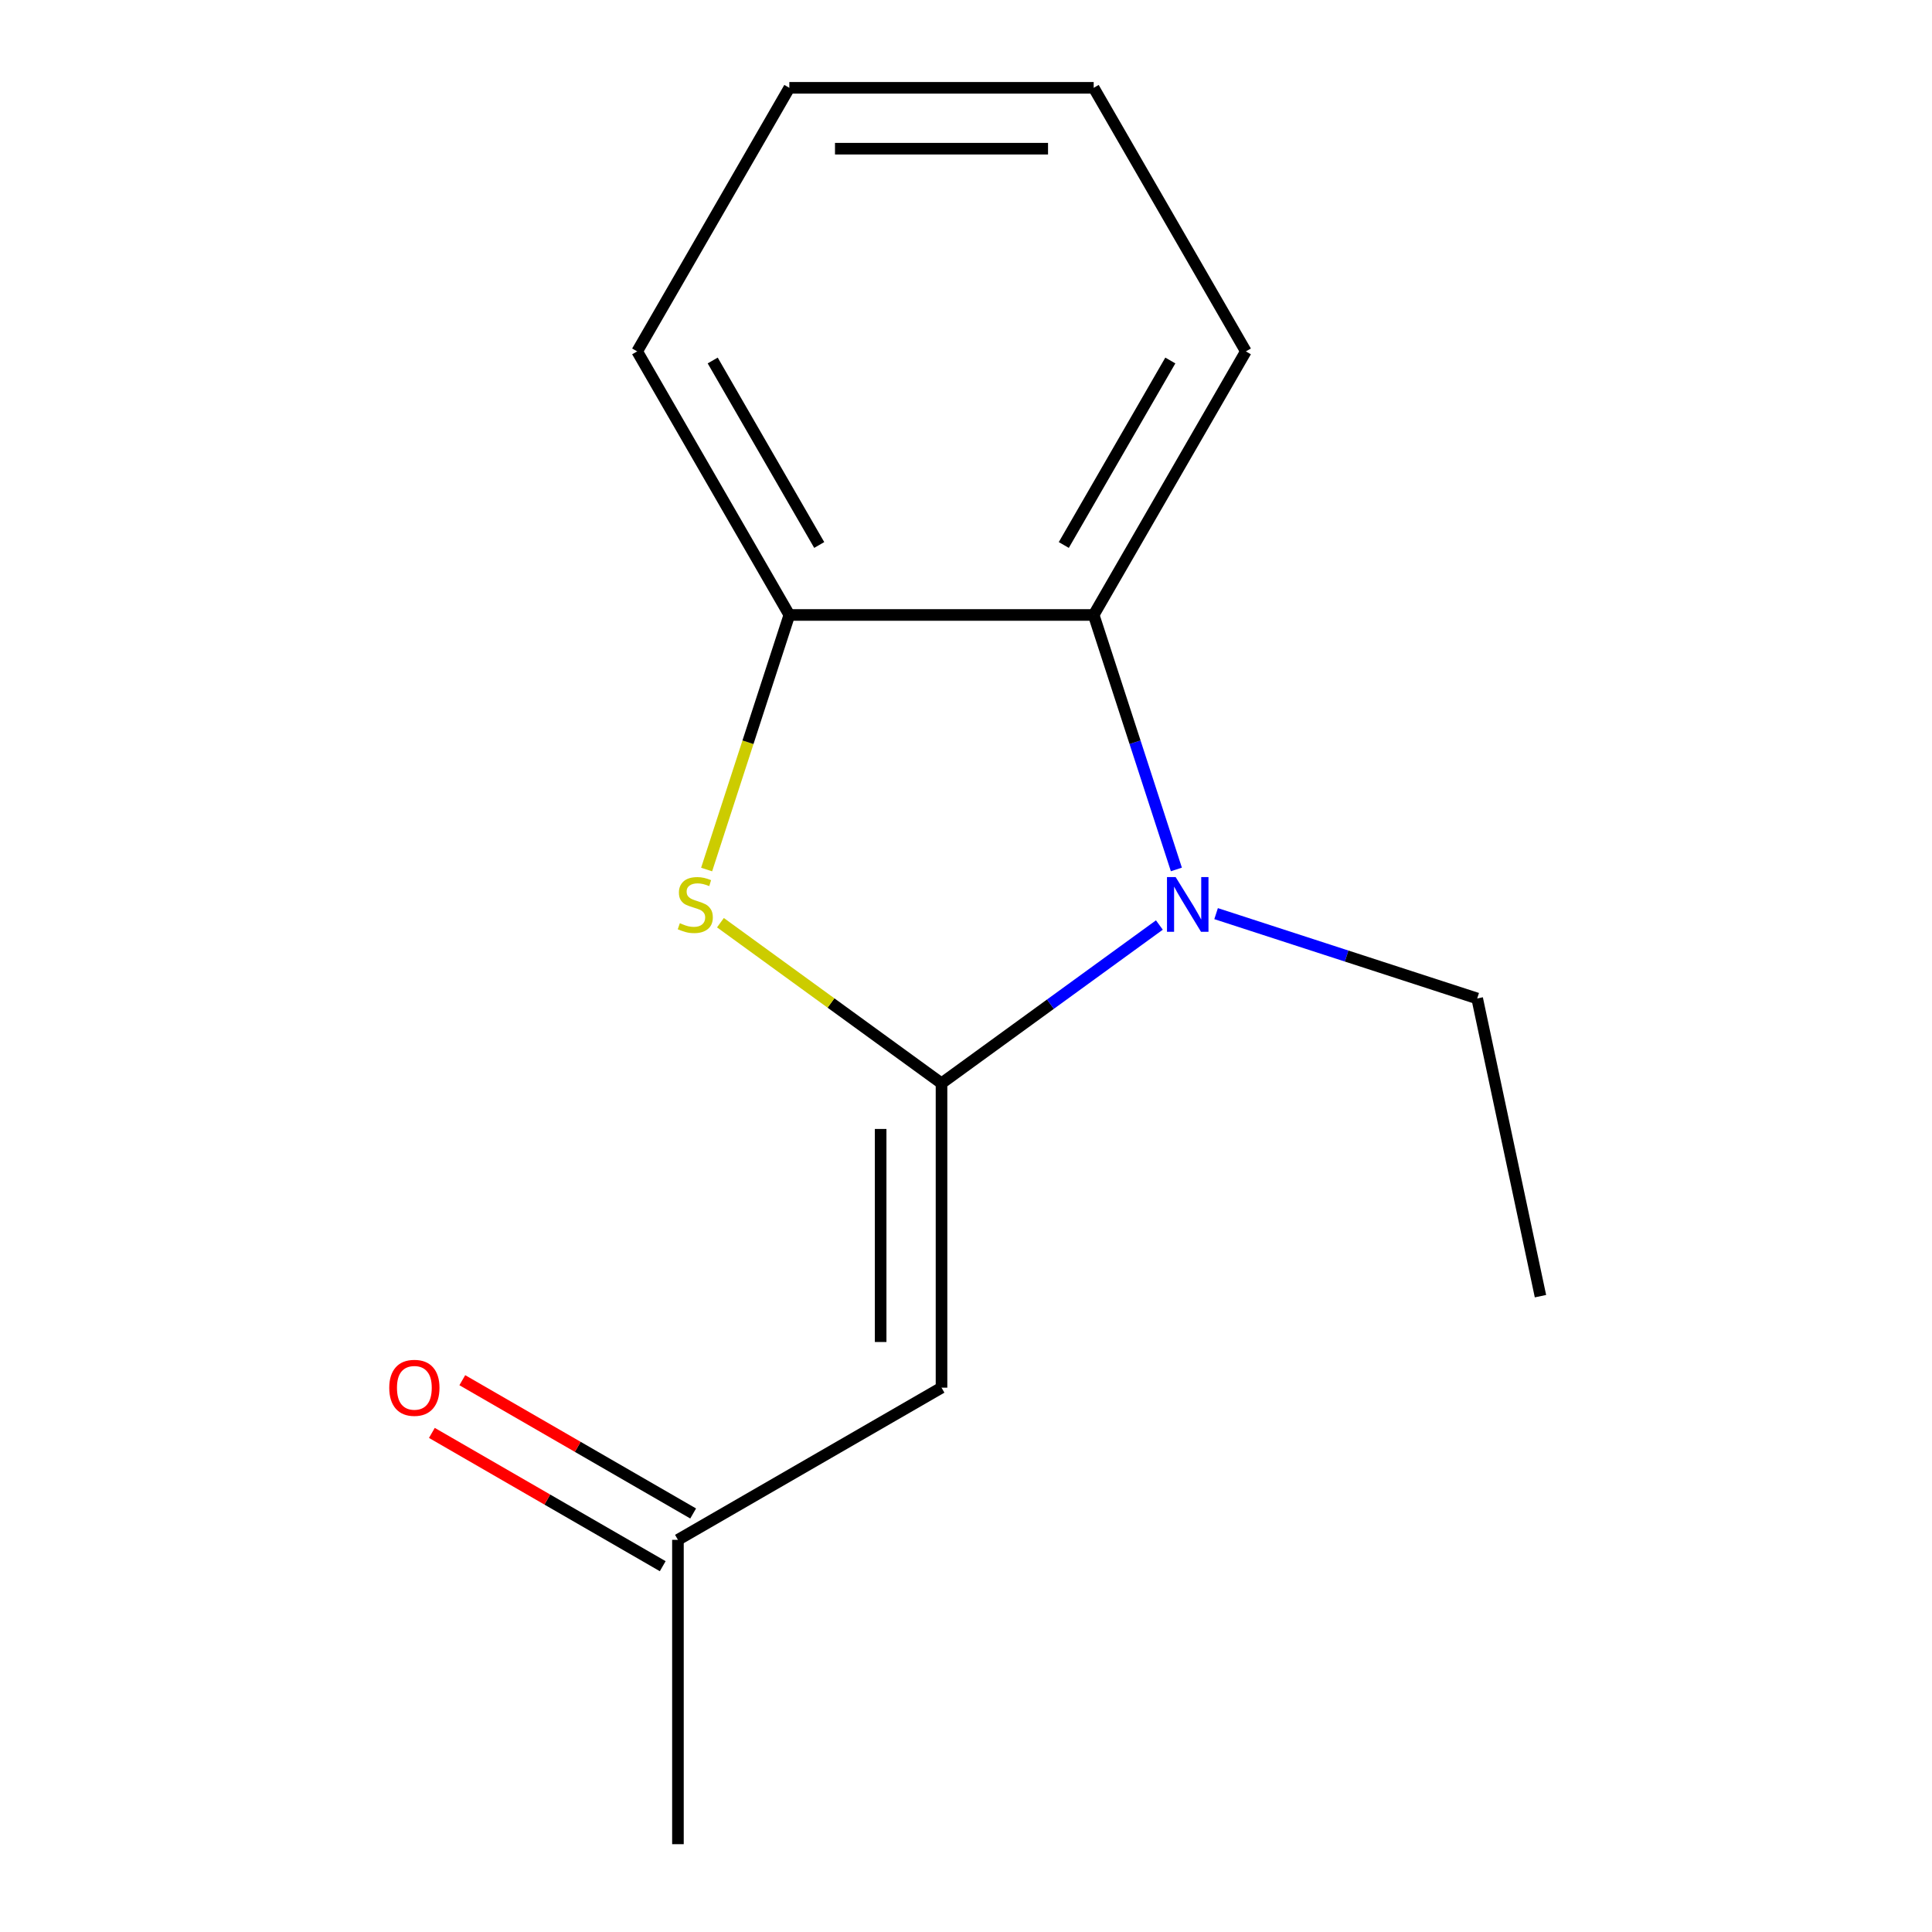 <?xml version='1.0' encoding='iso-8859-1'?>
<svg version='1.1' baseProfile='full'
              xmlns='http://www.w3.org/2000/svg'
                      xmlns:rdkit='http://www.rdkit.org/xml'
                      xmlns:xlink='http://www.w3.org/1999/xlink'
                  xml:space='preserve'
width='1000px' height='1000px' viewBox='0 0 1000 1000'>
<!-- END OF HEADER -->
<rect style='opacity:1.0;fill:#FFFFFF;stroke:none' width='1000' height='1000' x='0' y='0'> </rect>
<path class='bond-0' d='M 487.326,560.72 L 543.709,519.755' style='fill:none;fill-rule:evenodd;stroke:#000000;stroke-width:6px;stroke-linecap:butt;stroke-linejoin:miter;stroke-opacity:1' />
<path class='bond-0' d='M 543.709,519.755 L 600.092,478.79' style='fill:none;fill-rule:evenodd;stroke:#0000FF;stroke-width:6px;stroke-linecap:butt;stroke-linejoin:miter;stroke-opacity:1' />
<path class='bond-1' d='M 487.326,560.72 L 430.112,519.152' style='fill:none;fill-rule:evenodd;stroke:#000000;stroke-width:6px;stroke-linecap:butt;stroke-linejoin:miter;stroke-opacity:1' />
<path class='bond-1' d='M 430.112,519.152 L 372.899,477.584' style='fill:none;fill-rule:evenodd;stroke:#CCCC00;stroke-width:6px;stroke-linecap:butt;stroke-linejoin:miter;stroke-opacity:1' />
<path class='bond-2' d='M 487.326,560.72 L 487.326,718.25' style='fill:none;fill-rule:evenodd;stroke:#000000;stroke-width:6px;stroke-linecap:butt;stroke-linejoin:miter;stroke-opacity:1' />
<path class='bond-2' d='M 455.82,584.349 L 455.82,694.62' style='fill:none;fill-rule:evenodd;stroke:#000000;stroke-width:6px;stroke-linecap:butt;stroke-linejoin:miter;stroke-opacity:1' />
<path class='bond-3' d='M 608.89,450.027 L 587.49,384.166' style='fill:none;fill-rule:evenodd;stroke:#0000FF;stroke-width:6px;stroke-linecap:butt;stroke-linejoin:miter;stroke-opacity:1' />
<path class='bond-3' d='M 587.49,384.166 L 566.091,318.305' style='fill:none;fill-rule:evenodd;stroke:#000000;stroke-width:6px;stroke-linecap:butt;stroke-linejoin:miter;stroke-opacity:1' />
<path class='bond-7' d='M 629.449,472.895 L 697.02,494.85' style='fill:none;fill-rule:evenodd;stroke:#0000FF;stroke-width:6px;stroke-linecap:butt;stroke-linejoin:miter;stroke-opacity:1' />
<path class='bond-7' d='M 697.02,494.85 L 764.591,516.805' style='fill:none;fill-rule:evenodd;stroke:#000000;stroke-width:6px;stroke-linecap:butt;stroke-linejoin:miter;stroke-opacity:1' />
<path class='bond-4' d='M 365.748,450.067 L 387.154,384.186' style='fill:none;fill-rule:evenodd;stroke:#CCCC00;stroke-width:6px;stroke-linecap:butt;stroke-linejoin:miter;stroke-opacity:1' />
<path class='bond-4' d='M 387.154,384.186 L 408.56,318.305' style='fill:none;fill-rule:evenodd;stroke:#000000;stroke-width:6px;stroke-linecap:butt;stroke-linejoin:miter;stroke-opacity:1' />
<path class='bond-5' d='M 487.326,718.25 L 350.9,797.015' style='fill:none;fill-rule:evenodd;stroke:#000000;stroke-width:6px;stroke-linecap:butt;stroke-linejoin:miter;stroke-opacity:1' />
<path class='bond-8' d='M 566.091,318.305 L 644.856,181.88' style='fill:none;fill-rule:evenodd;stroke:#000000;stroke-width:6px;stroke-linecap:butt;stroke-linejoin:miter;stroke-opacity:1' />
<path class='bond-8' d='M 550.621,282.088 L 605.756,186.591' style='fill:none;fill-rule:evenodd;stroke:#000000;stroke-width:6px;stroke-linecap:butt;stroke-linejoin:miter;stroke-opacity:1' />
<path class='bond-14' d='M 566.091,318.305 L 408.56,318.305' style='fill:none;fill-rule:evenodd;stroke:#000000;stroke-width:6px;stroke-linecap:butt;stroke-linejoin:miter;stroke-opacity:1' />
<path class='bond-9' d='M 408.56,318.305 L 329.795,181.88' style='fill:none;fill-rule:evenodd;stroke:#000000;stroke-width:6px;stroke-linecap:butt;stroke-linejoin:miter;stroke-opacity:1' />
<path class='bond-9' d='M 424.031,282.088 L 368.895,186.591' style='fill:none;fill-rule:evenodd;stroke:#000000;stroke-width:6px;stroke-linecap:butt;stroke-linejoin:miter;stroke-opacity:1' />
<path class='bond-6' d='M 358.777,783.373 L 299.033,748.88' style='fill:none;fill-rule:evenodd;stroke:#000000;stroke-width:6px;stroke-linecap:butt;stroke-linejoin:miter;stroke-opacity:1' />
<path class='bond-6' d='M 299.033,748.88 L 239.29,714.387' style='fill:none;fill-rule:evenodd;stroke:#FF0000;stroke-width:6px;stroke-linecap:butt;stroke-linejoin:miter;stroke-opacity:1' />
<path class='bond-6' d='M 343.024,810.658 L 283.28,776.165' style='fill:none;fill-rule:evenodd;stroke:#000000;stroke-width:6px;stroke-linecap:butt;stroke-linejoin:miter;stroke-opacity:1' />
<path class='bond-6' d='M 283.28,776.165 L 223.537,741.672' style='fill:none;fill-rule:evenodd;stroke:#FF0000;stroke-width:6px;stroke-linecap:butt;stroke-linejoin:miter;stroke-opacity:1' />
<path class='bond-10' d='M 350.9,797.015 L 350.9,954.545' style='fill:none;fill-rule:evenodd;stroke:#000000;stroke-width:6px;stroke-linecap:butt;stroke-linejoin:miter;stroke-opacity:1' />
<path class='bond-11' d='M 764.591,516.805 L 797.343,670.893' style='fill:none;fill-rule:evenodd;stroke:#000000;stroke-width:6px;stroke-linecap:butt;stroke-linejoin:miter;stroke-opacity:1' />
<path class='bond-12' d='M 644.856,181.88 L 566.091,45.455' style='fill:none;fill-rule:evenodd;stroke:#000000;stroke-width:6px;stroke-linecap:butt;stroke-linejoin:miter;stroke-opacity:1' />
<path class='bond-13' d='M 329.795,181.88 L 408.56,45.455' style='fill:none;fill-rule:evenodd;stroke:#000000;stroke-width:6px;stroke-linecap:butt;stroke-linejoin:miter;stroke-opacity:1' />
<path class='bond-15' d='M 566.091,45.455 L 408.56,45.455' style='fill:none;fill-rule:evenodd;stroke:#000000;stroke-width:6px;stroke-linecap:butt;stroke-linejoin:miter;stroke-opacity:1' />
<path class='bond-15' d='M 542.461,76.961 L 432.19,76.961' style='fill:none;fill-rule:evenodd;stroke:#000000;stroke-width:6px;stroke-linecap:butt;stroke-linejoin:miter;stroke-opacity:1' />
<path  class='atom-1' d='M 608.51 453.965
L 617.79 468.965
Q 618.71 470.445, 620.19 473.125
Q 621.67 475.805, 621.75 475.965
L 621.75 453.965
L 625.51 453.965
L 625.51 482.285
L 621.63 482.285
L 611.67 465.885
Q 610.51 463.965, 609.27 461.765
Q 608.07 459.565, 607.71 458.885
L 607.71 482.285
L 604.03 482.285
L 604.03 453.965
L 608.51 453.965
' fill='#0000FF'/>
<path  class='atom-2' d='M 351.881 477.845
Q 352.201 477.965, 353.521 478.525
Q 354.841 479.085, 356.281 479.445
Q 357.761 479.765, 359.201 479.765
Q 361.881 479.765, 363.441 478.485
Q 365.001 477.165, 365.001 474.885
Q 365.001 473.325, 364.201 472.365
Q 363.441 471.405, 362.241 470.885
Q 361.041 470.365, 359.041 469.765
Q 356.521 469.005, 355.001 468.285
Q 353.521 467.565, 352.441 466.045
Q 351.401 464.525, 351.401 461.965
Q 351.401 458.405, 353.801 456.205
Q 356.241 454.005, 361.041 454.005
Q 364.321 454.005, 368.041 455.565
L 367.121 458.645
Q 363.721 457.245, 361.161 457.245
Q 358.401 457.245, 356.881 458.405
Q 355.361 459.525, 355.401 461.485
Q 355.401 463.005, 356.161 463.925
Q 356.961 464.845, 358.081 465.365
Q 359.241 465.885, 361.161 466.485
Q 363.721 467.285, 365.241 468.085
Q 366.761 468.885, 367.841 470.525
Q 368.961 472.125, 368.961 474.885
Q 368.961 478.805, 366.321 480.925
Q 363.721 483.005, 359.361 483.005
Q 356.841 483.005, 354.921 482.445
Q 353.041 481.925, 350.801 481.005
L 351.881 477.845
' fill='#CCCC00'/>
<path  class='atom-7' d='M 201.475 718.33
Q 201.475 711.53, 204.835 707.73
Q 208.195 703.93, 214.475 703.93
Q 220.755 703.93, 224.115 707.73
Q 227.475 711.53, 227.475 718.33
Q 227.475 725.21, 224.075 729.13
Q 220.675 733.01, 214.475 733.01
Q 208.235 733.01, 204.835 729.13
Q 201.475 725.25, 201.475 718.33
M 214.475 729.81
Q 218.795 729.81, 221.115 726.93
Q 223.475 724.01, 223.475 718.33
Q 223.475 712.77, 221.115 709.97
Q 218.795 707.13, 214.475 707.13
Q 210.155 707.13, 207.795 709.93
Q 205.475 712.73, 205.475 718.33
Q 205.475 724.05, 207.795 726.93
Q 210.155 729.81, 214.475 729.81
' fill='#FF0000'/>
</svg>
